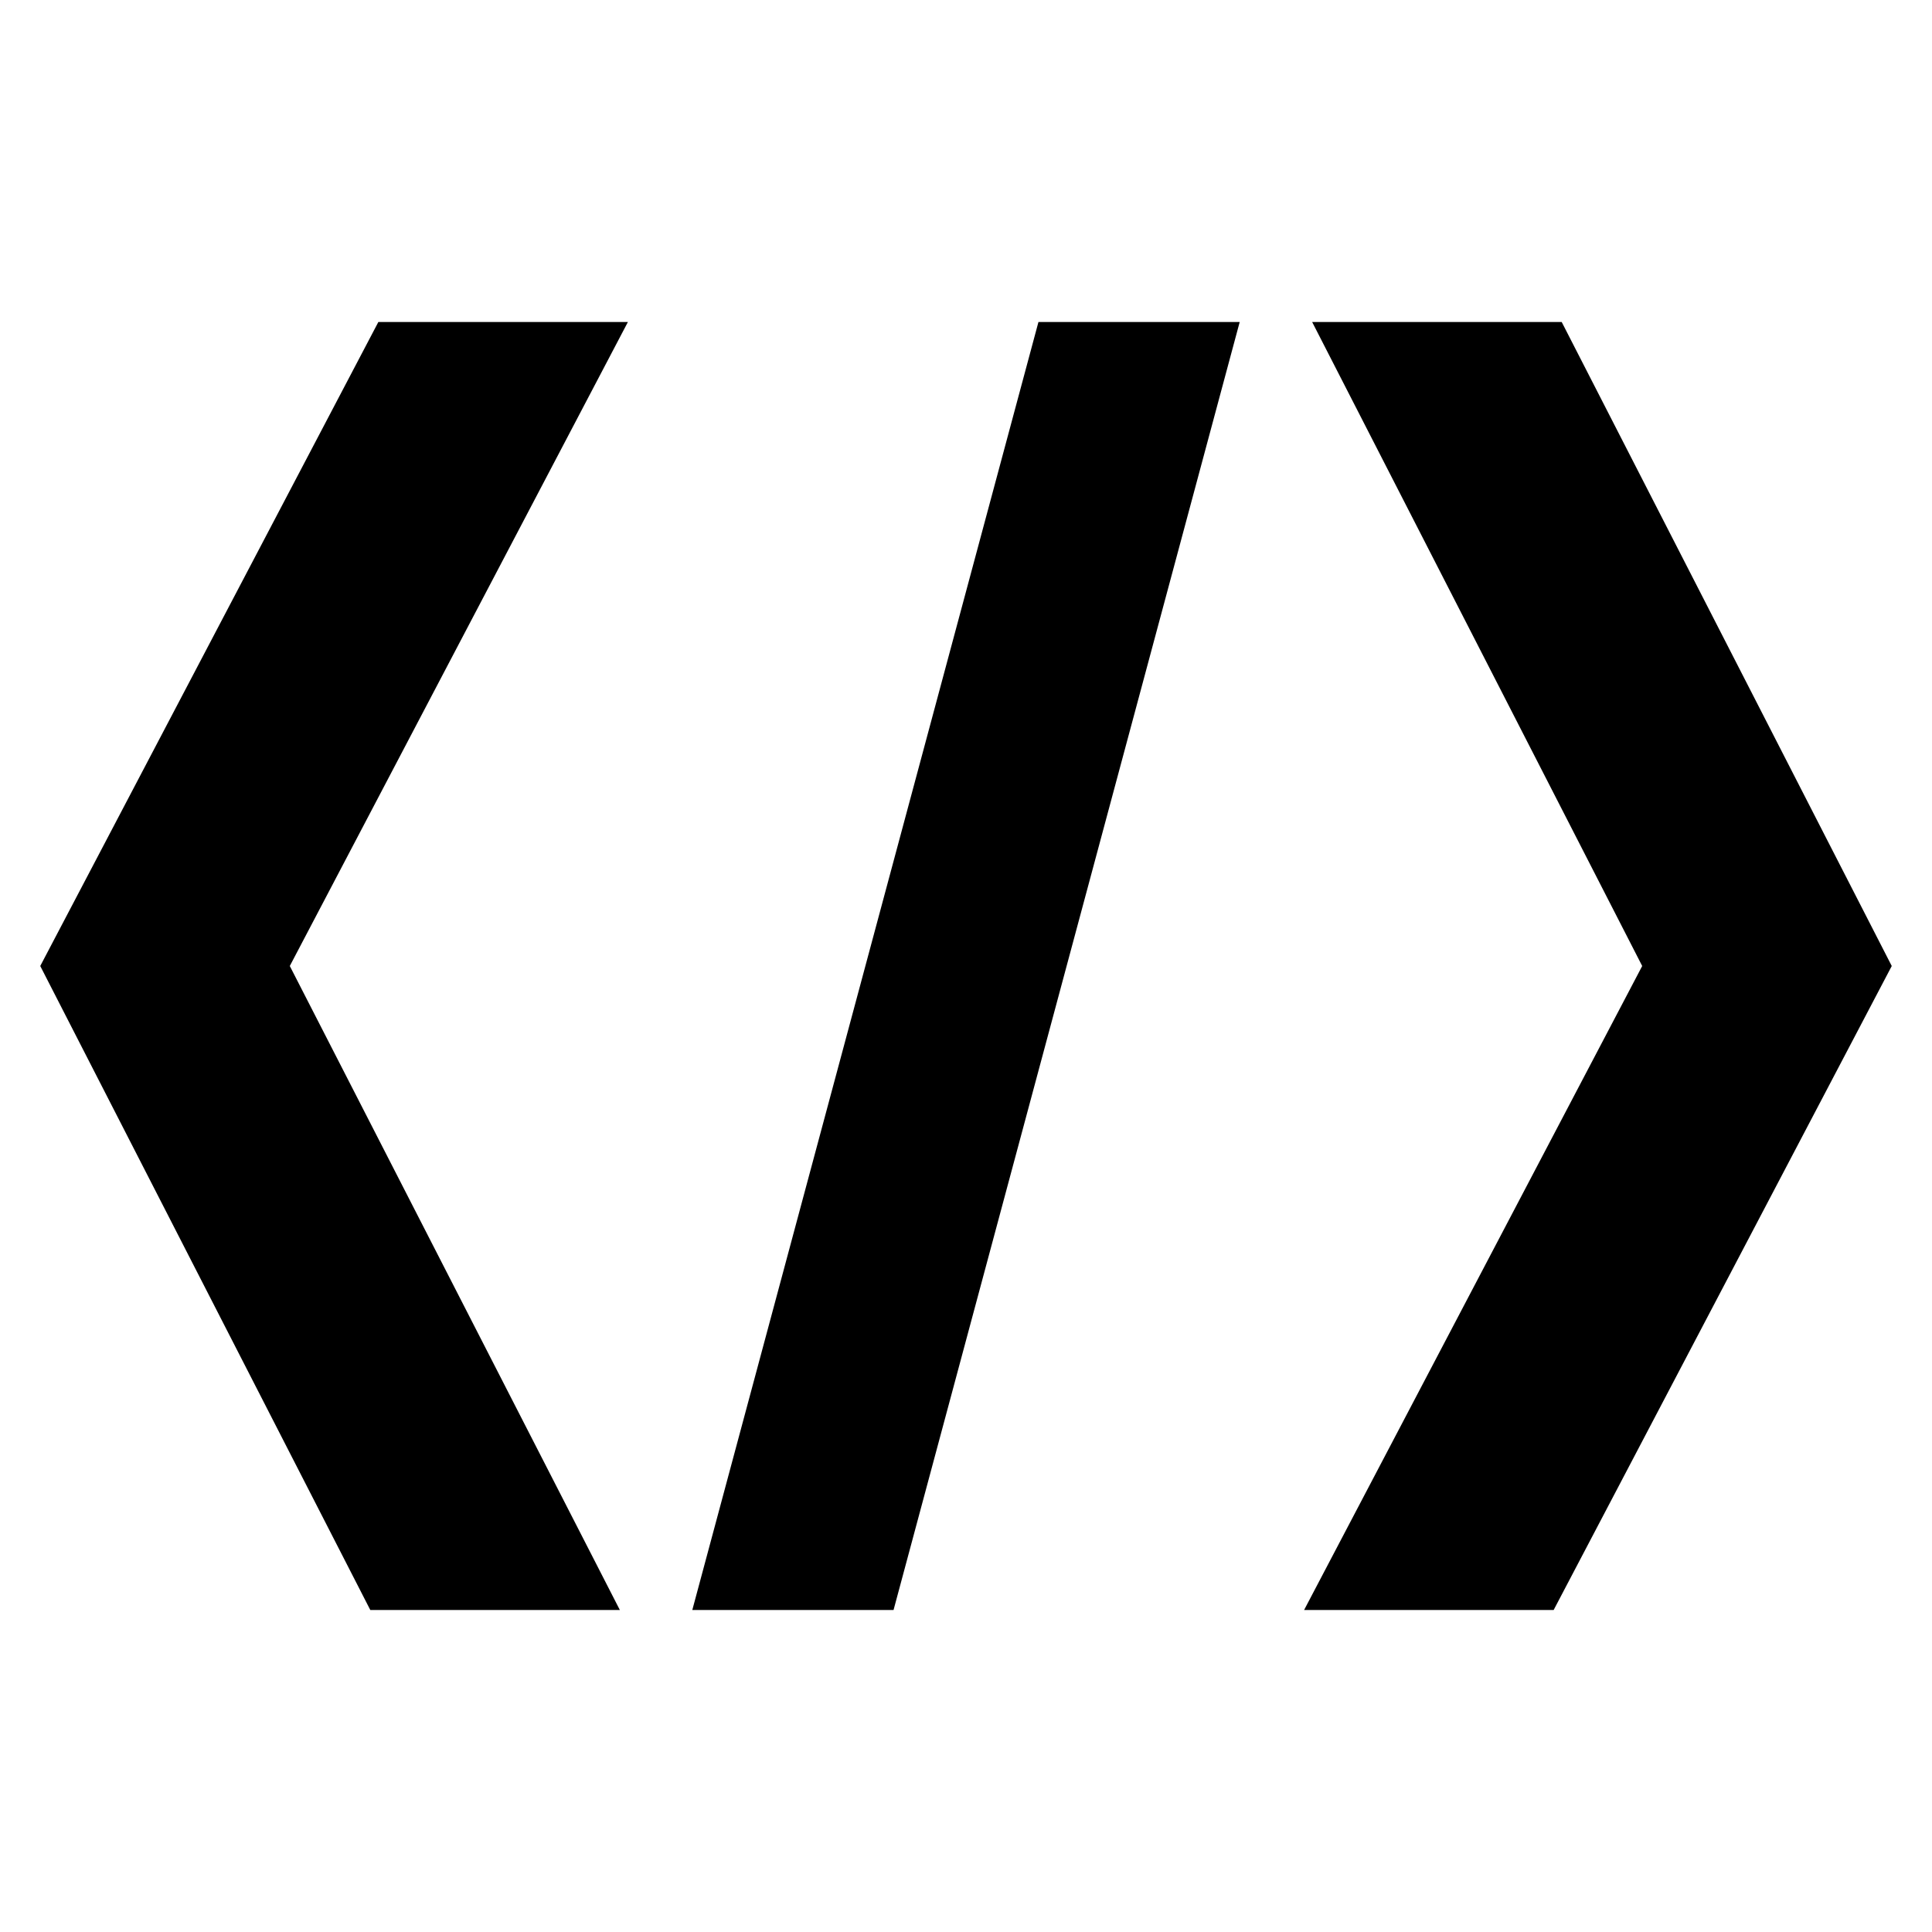 <svg style="width:24px;height:24px" height="24" width="24" viewBox="0 0 24 24" xmlns="http://www.w3.org/2000/svg"><path d="M16.3 4l4.1 8-4.2 8h3.1l4.2-8-4.1-8h-3.1zM7.7 20l-4.1-8 4.2-8H4.7L.5 12l4.1 8h3.1zm3.4 0l4.3-16h-2.5L8.6 20h2.5z"/></svg>